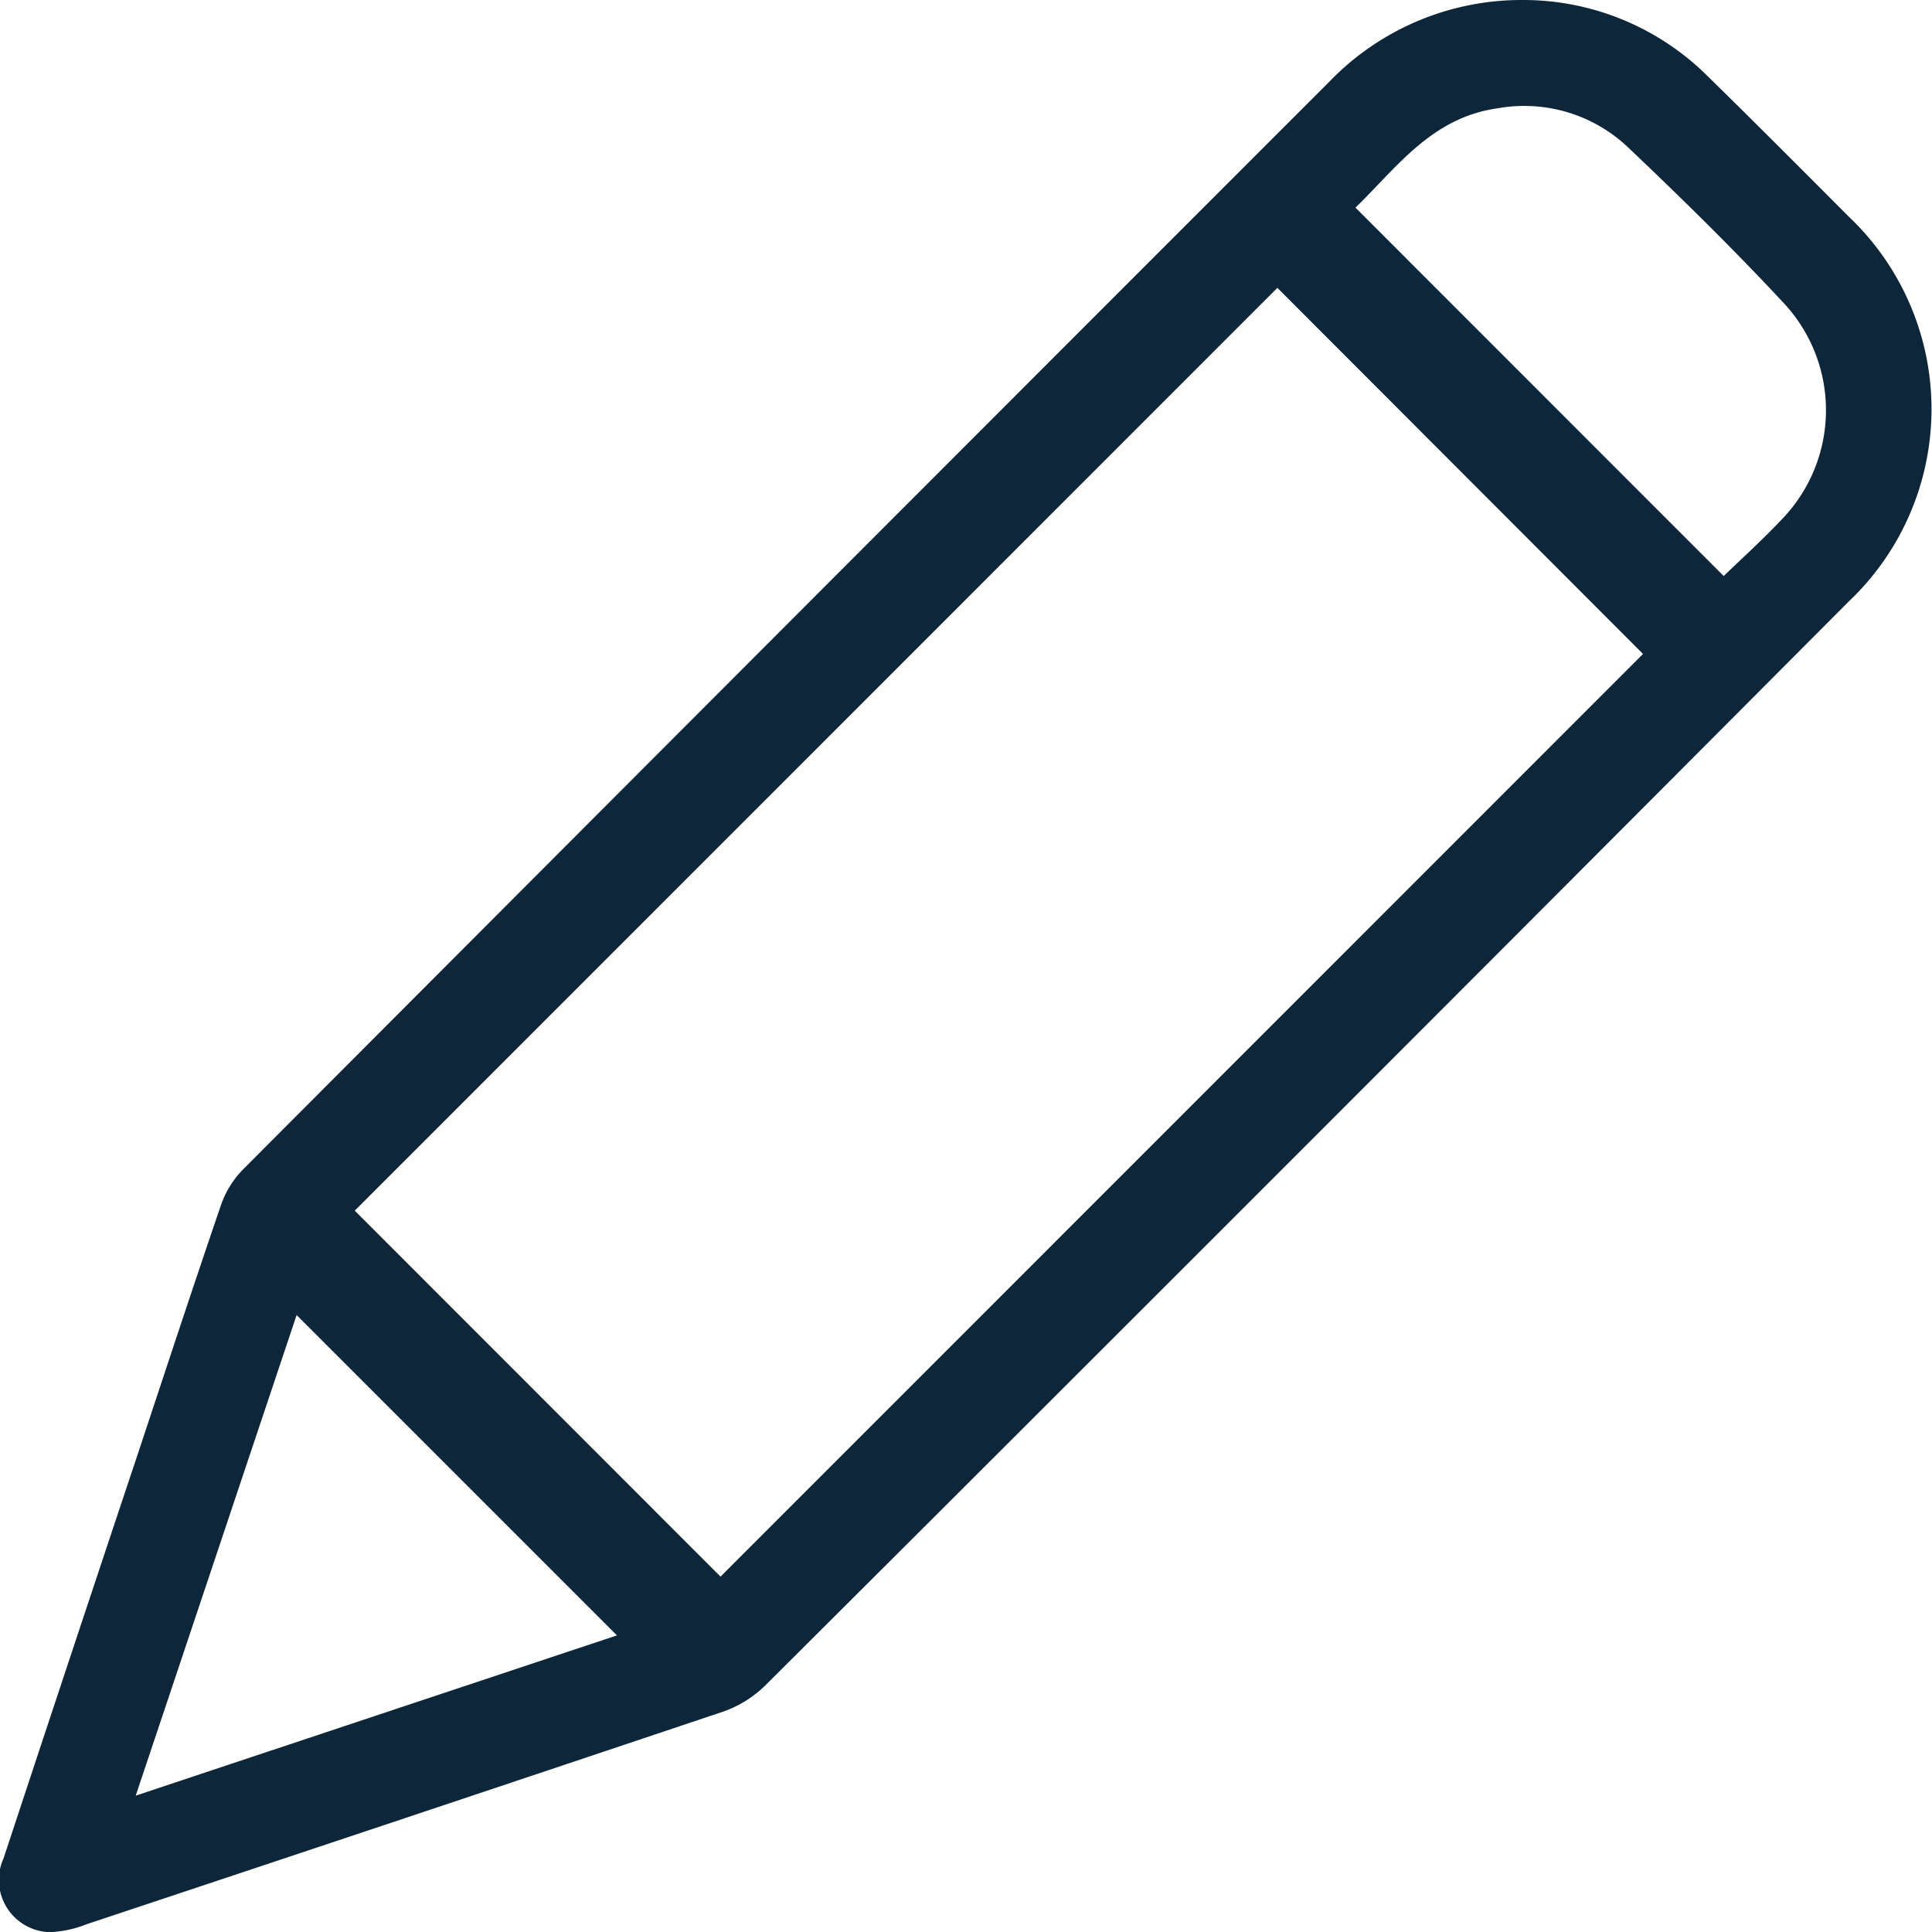 <svg id="Group_2434" data-name="Group 2434" xmlns="http://www.w3.org/2000/svg" xmlns:xlink="http://www.w3.org/1999/xlink" width="11.9" height="11.901" viewBox="0 0 11.9 11.901">
  <defs>
    <clipPath id="clip-path">
      <rect id="Rectangle_1460" data-name="Rectangle 1460" width="11.9" height="11.901" fill="#0e263a"/>
    </clipPath>
  </defs>
  <g id="Group_2433" data-name="Group 2433" clip-path="url(#clip-path)">
    <path id="Path_58281" data-name="Path 58281" d="M9.382,0a1.61,1.61,0,0,1,1.135.468c.292.286.581.576.87.866a1.633,1.633,0,0,1,0,2.371Q9.132,5.969,6.869,8.23,5.791,9.308,4.711,10.384a.7.7,0,0,1-.258.159Q2.495,11.2.534,11.852a.689.689,0,0,1-.228.049.322.322,0,0,1-.284-.455q.413-1.251.83-2.5c.169-.509.336-1.018.51-1.526A.586.586,0,0,1,1.5,7.2Q4.841,3.85,8.191.5A1.644,1.644,0,0,1,9.382,0M7.868,1.773,2.185,7.457,4.438,9.711,10.12,4.028,7.868,1.773m2.748,1.776c.118-.114.241-.225.354-.345a.967.967,0,0,0,.018-1.336c-.309-.332-.634-.651-.963-.963a.928.928,0,0,0-.8-.238c-.406.056-.624.367-.876.612l2.27,2.271M.836,11.06,3.8,10.073,1.827,8.1.836,11.06" transform="translate(0)" fill="#0e263a"/>
  </g>
</svg>
